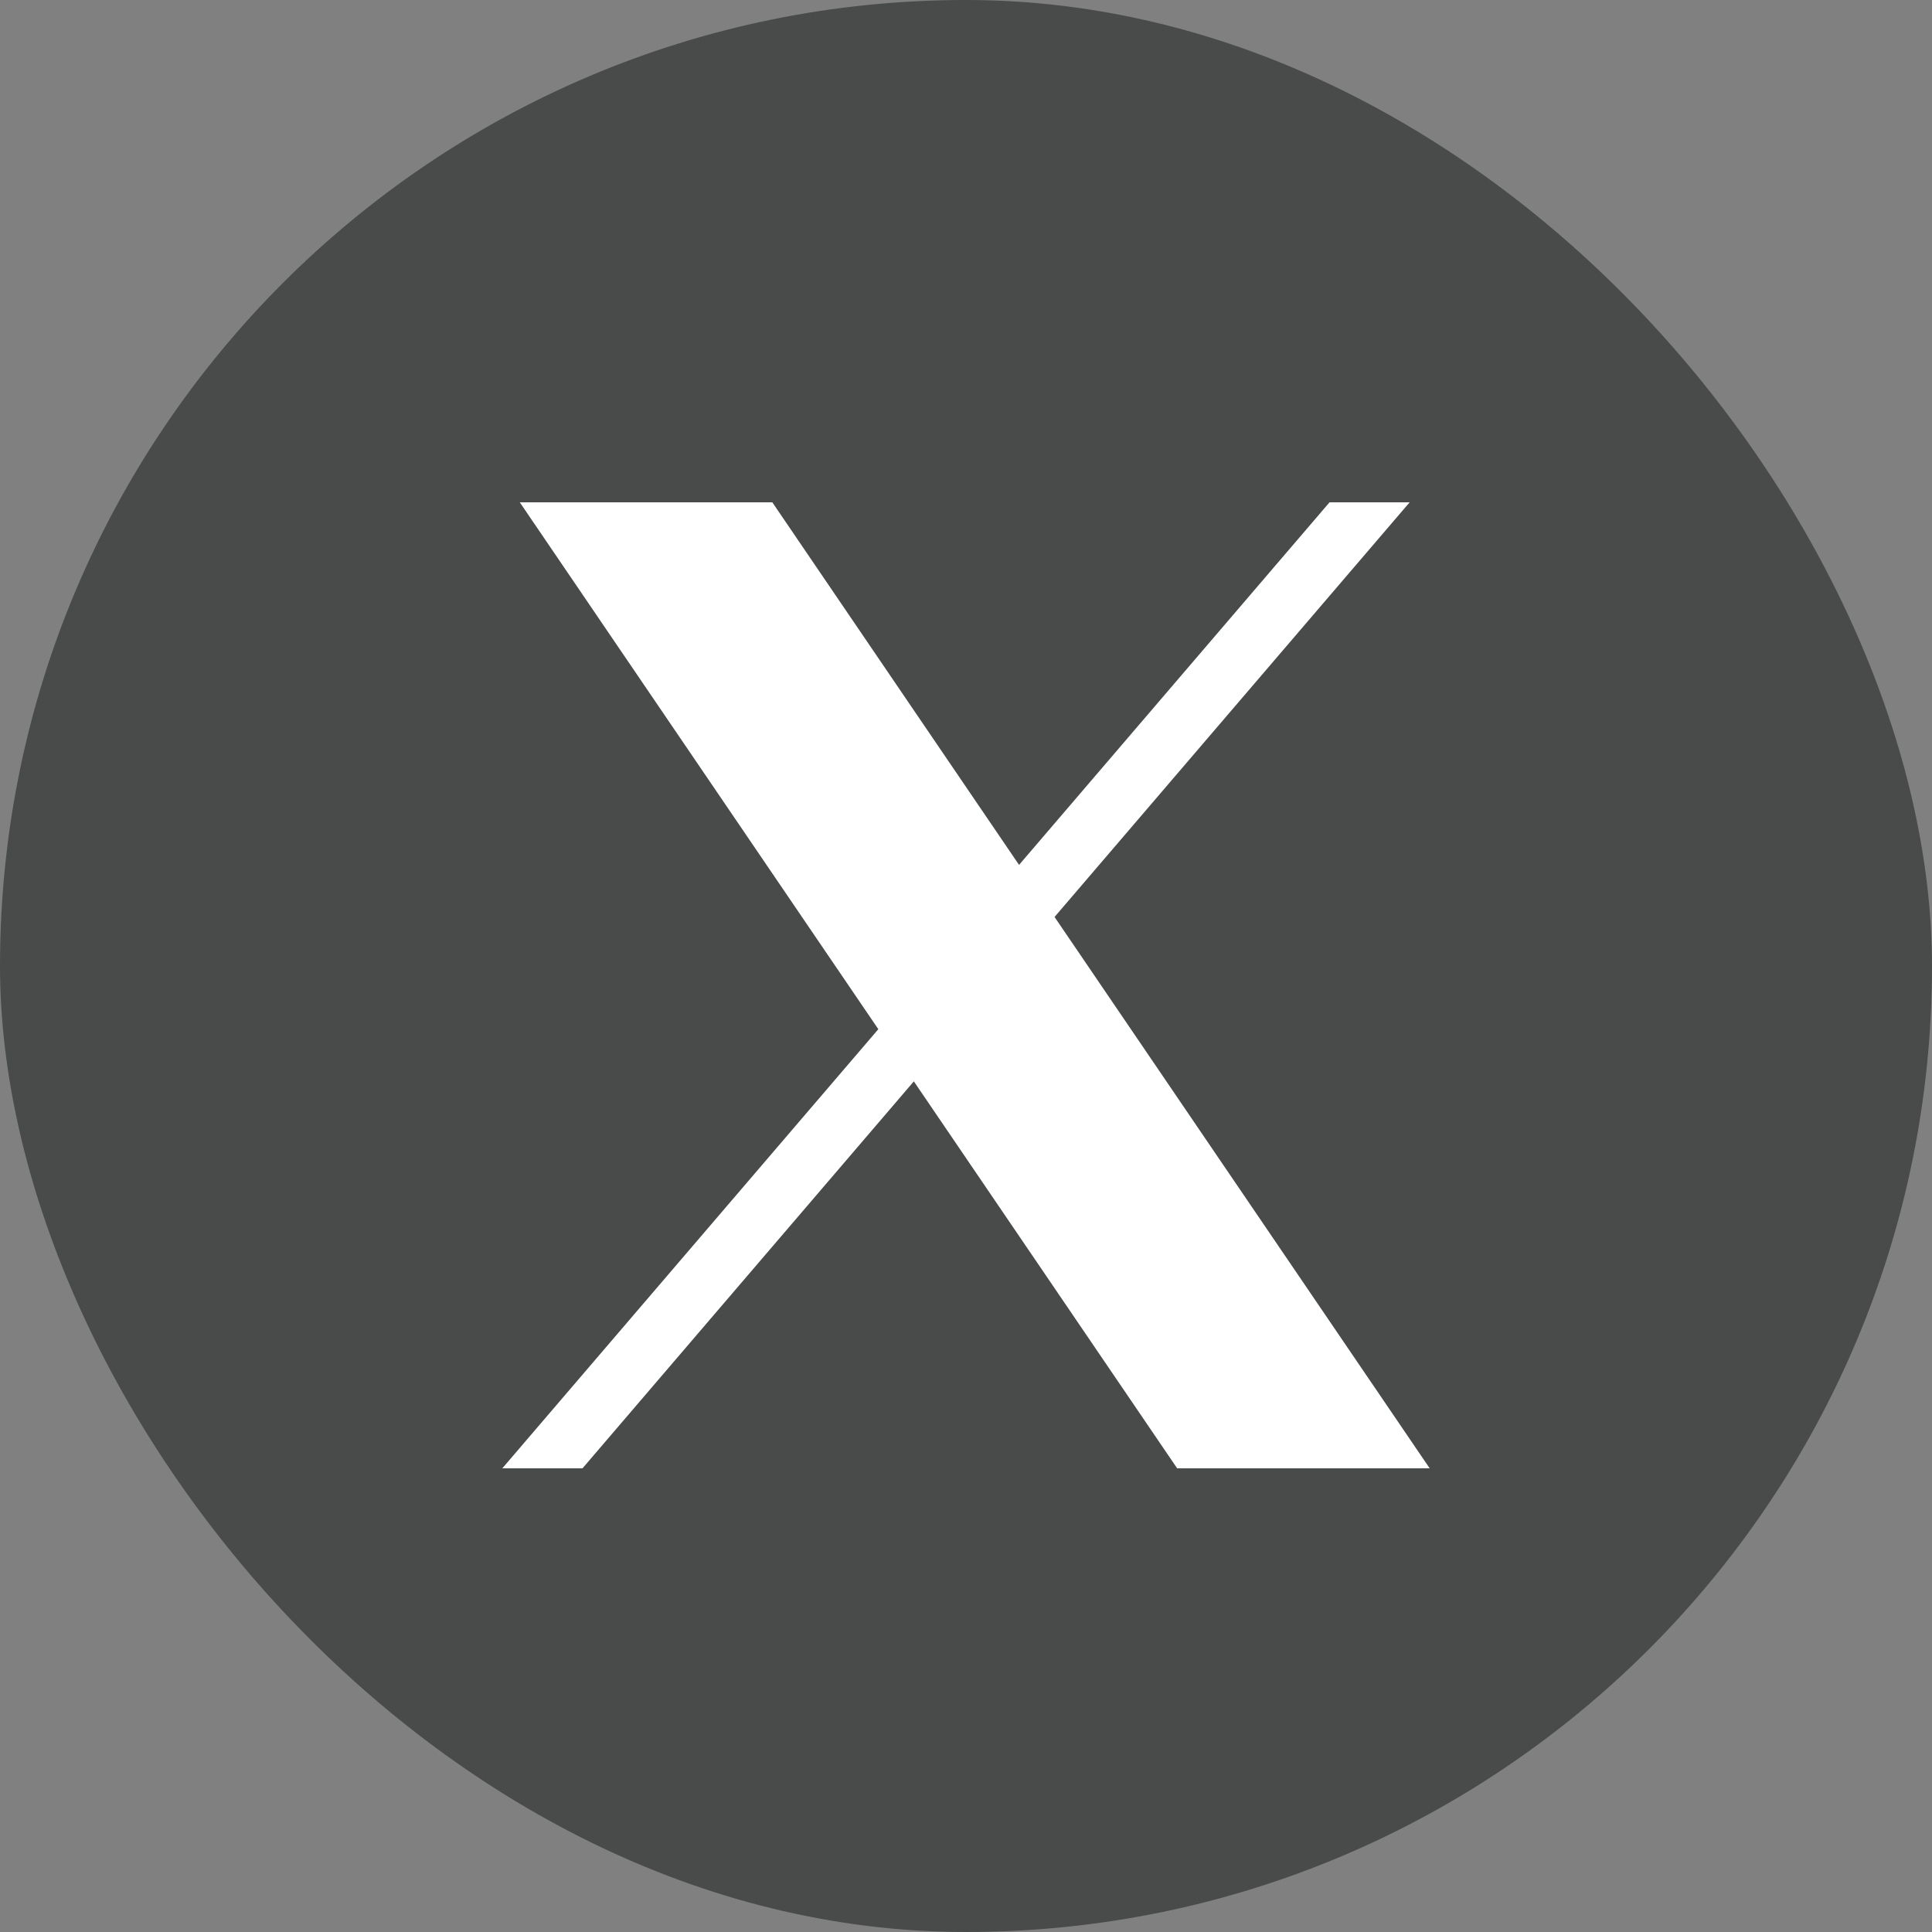 <svg width="24" height="24" viewBox="0 0 24 24" fill="none" xmlns="http://www.w3.org/2000/svg">
<rect x="0" y="0" width="24" height="24" fill="#808080" stroke="none"/>
<rect width="24" height="24" rx="12" fill="#121717" fill-opacity="0.5"/>
<path d="M6.457 6.24L10.911 12.785L6.24 18.24H7.236L11.352 13.433L14.623 18.24H17.76L13.1 11.391L17.511 6.24H16.516L12.659 10.744L9.594 6.24H6.457Z" fill="white"/>
</svg>
